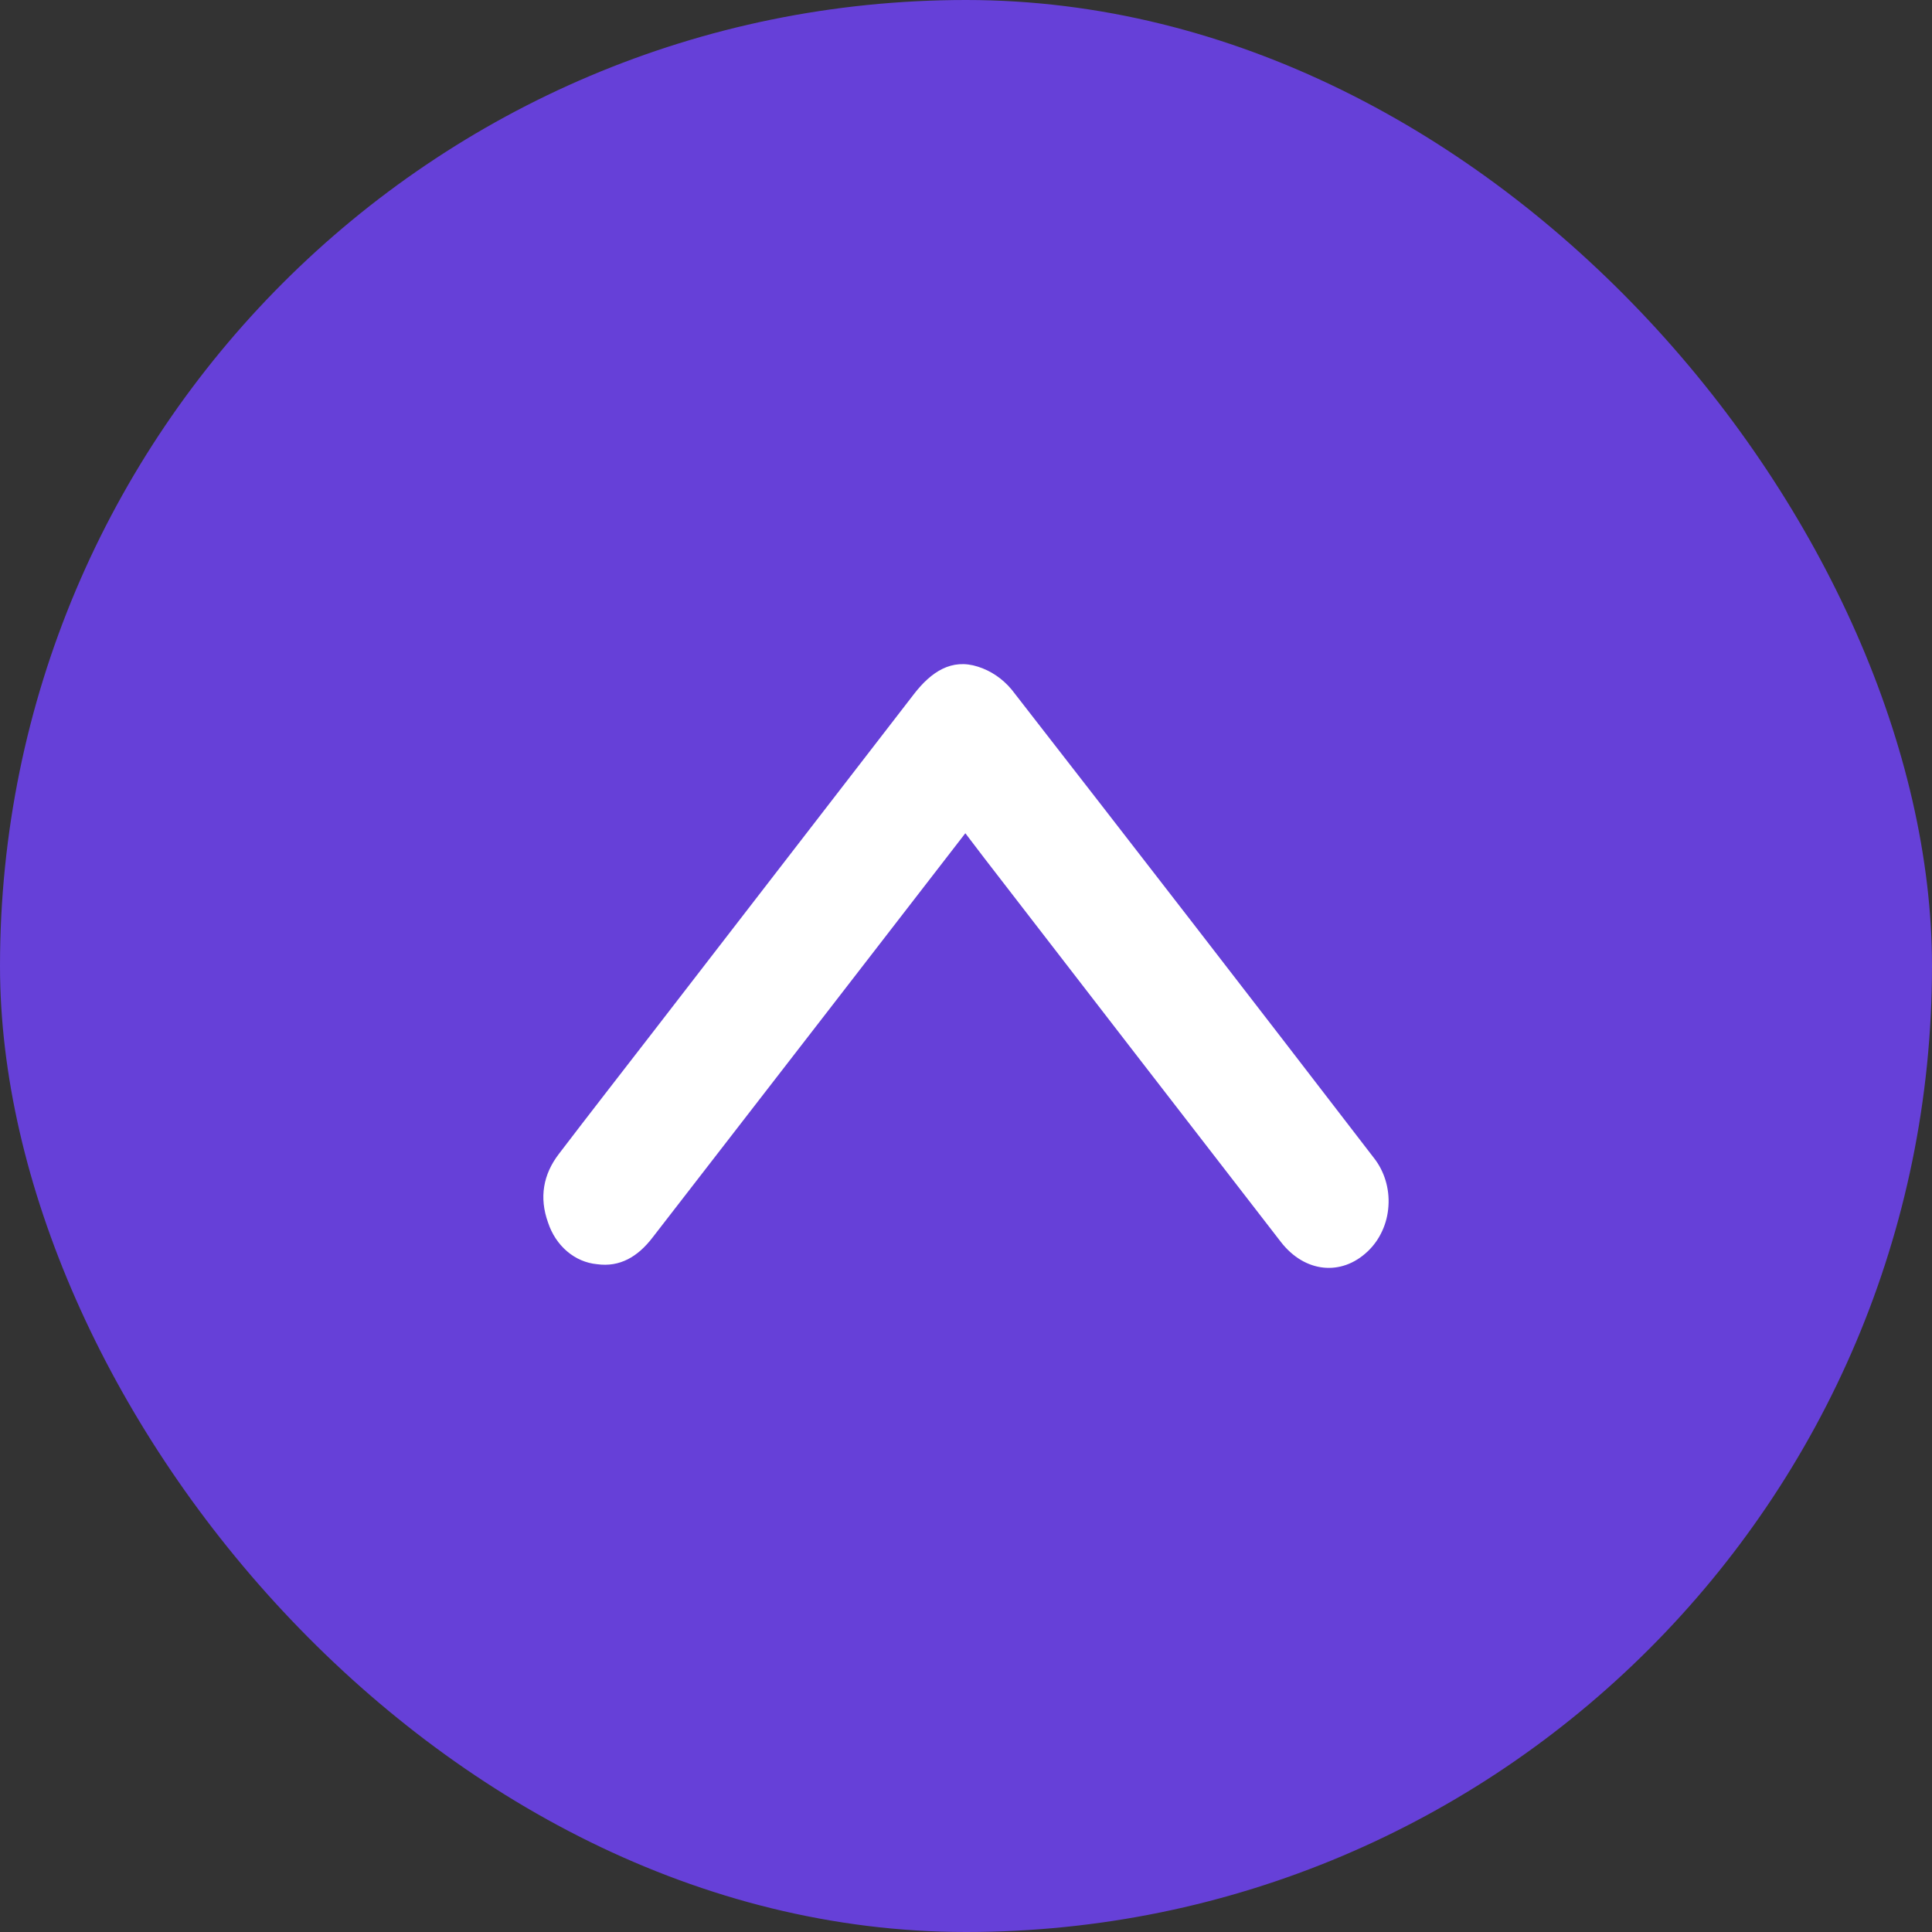 <?xml version="1.0" encoding="UTF-8"?> <svg xmlns="http://www.w3.org/2000/svg" width="32" height="32" viewBox="0 0 32 32" fill="none"><rect x="0" y="0" width="32" height="32" fill="#333333" stroke="none"/> <rect width="32" height="32" rx="16" fill="#6640D8"></rect> <path d="M15.989 13.801L13.754 16.692C12.772 17.96 11.79 19.229 10.807 20.499C10.564 20.815 10.267 20.992 9.888 20.939C9.707 20.922 9.535 20.848 9.391 20.725C9.248 20.603 9.139 20.437 9.077 20.248C8.928 19.834 8.998 19.451 9.255 19.115C9.767 18.444 10.285 17.779 10.801 17.112C12.247 15.241 13.693 13.369 15.138 11.496C15.423 11.127 15.761 10.902 16.197 11.042C16.413 11.11 16.607 11.242 16.758 11.424C18.764 14.002 20.763 16.586 22.753 19.175C22.84 19.284 22.906 19.411 22.948 19.548C22.99 19.686 23.007 19.831 22.997 19.975C22.988 20.12 22.953 20.261 22.893 20.39C22.834 20.519 22.752 20.634 22.652 20.728C22.215 21.142 21.611 21.078 21.218 20.574C19.579 18.456 17.941 16.336 16.303 14.213L15.989 13.801Z" fill="white"></path> </svg> 